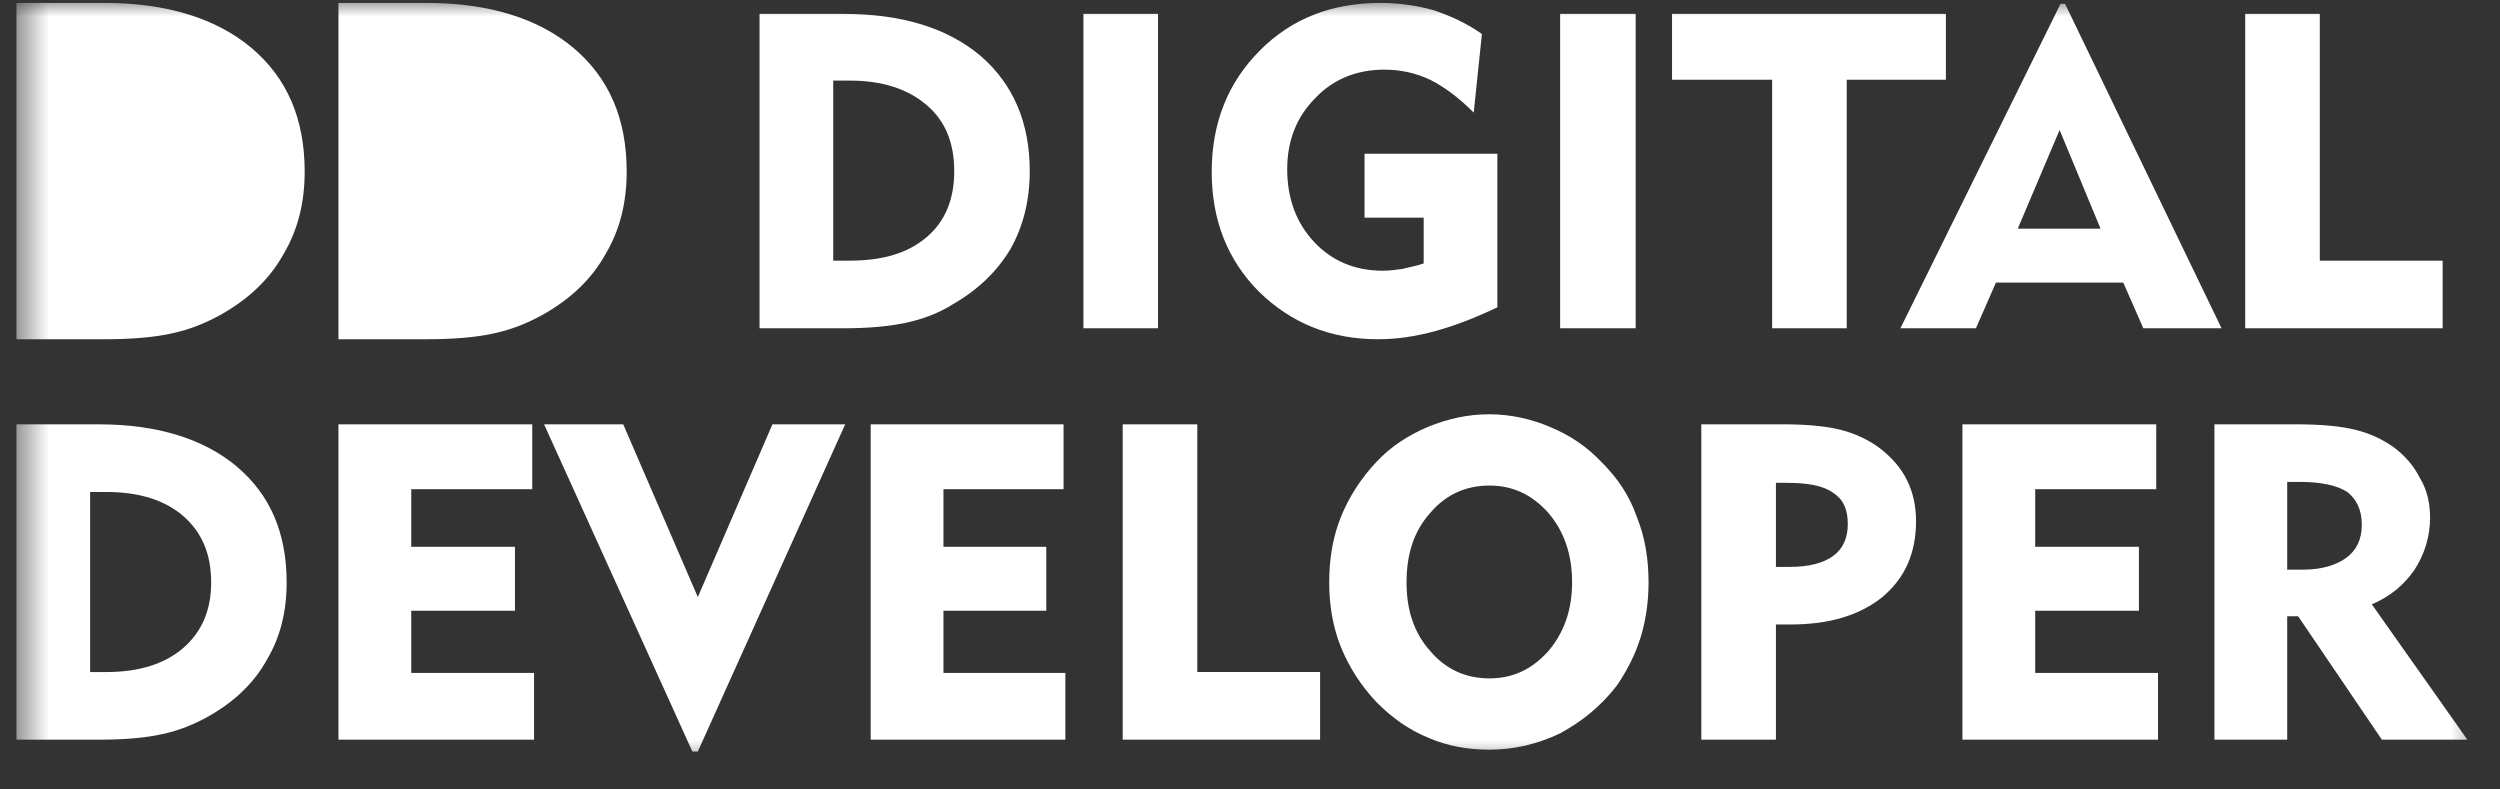 <?xml version="1.0" encoding="UTF-8"?> <svg xmlns="http://www.w3.org/2000/svg" width="76" height="24" viewBox="0 0 76 24" fill="none"><rect x="0" y="0" width="76" height="24" fill="#333333" stroke="none"/><mask id="mask0_500_274" style="mask-type:luminance" maskUnits="userSpaceOnUse" x="0" y="0" width="76" height="24"><path d="M75.5 0H0.5V23.311H75.5V0Z" fill="white"></path></mask><g mask="url(#mask0_500_274)"><path d="M25.33 7.924H25.828C26.824 7.924 27.598 7.702 28.179 7.202C28.732 6.729 29.009 6.062 29.009 5.201C29.009 4.34 28.732 3.673 28.179 3.201C27.598 2.701 26.824 2.45 25.828 2.45H25.33V7.924ZM23.09 9.98V0.422H25.634C27.404 0.422 28.787 0.839 29.811 1.7C30.806 2.562 31.304 3.729 31.304 5.201C31.304 6.09 31.11 6.868 30.723 7.563C30.308 8.257 29.728 8.813 28.953 9.258C28.511 9.535 28.041 9.702 27.543 9.813C27.017 9.924 26.381 9.98 25.634 9.98H23.09ZM32.936 9.98V0.422H35.204V9.98H32.936ZM45.52 4.673V9.341C44.884 9.646 44.248 9.897 43.639 10.063C43.031 10.23 42.45 10.313 41.897 10.313C40.431 10.313 39.242 9.813 38.274 8.869C37.306 7.896 36.836 6.674 36.836 5.229C36.836 3.729 37.333 2.506 38.301 1.534C39.269 0.561 40.486 0.089 41.98 0.089C42.533 0.089 43.086 0.172 43.584 0.311C44.082 0.478 44.58 0.7 45.05 1.034L44.801 3.423C44.358 2.978 43.916 2.645 43.473 2.423C43.059 2.228 42.588 2.117 42.09 2.117C41.261 2.117 40.542 2.395 39.989 2.978C39.408 3.562 39.131 4.284 39.131 5.145C39.131 6.035 39.408 6.785 39.961 7.368C40.486 7.924 41.178 8.23 42.035 8.23C42.229 8.23 42.45 8.202 42.644 8.174C42.837 8.118 43.059 8.091 43.28 8.007V6.618H41.482V4.673H45.52ZM47.428 9.98V0.422H49.724V9.98H47.428ZM53.873 9.98V2.423H50.83V0.422H59.155V2.423H56.14V9.98H53.873ZM61.34 6.951H63.857L62.612 3.951L61.34 6.951ZM57.772 9.98L62.64 0.117H62.778L67.535 9.98H65.157L64.548 8.591H60.676L60.068 9.98H57.772ZM68.254 9.98V0.422H70.522V7.924H74.256V9.98H68.254Z" fill="white"></path><path d="M2.74 20.43H3.238C4.234 20.43 5.008 20.18 5.561 19.707C6.142 19.207 6.419 18.541 6.419 17.707C6.419 16.846 6.142 16.179 5.561 15.679C5.008 15.206 4.234 14.956 3.238 14.956H2.74V20.43ZM0.5 22.486V12.9H3.017C4.787 12.9 6.197 13.345 7.193 14.178C8.216 15.04 8.714 16.207 8.714 17.707C8.714 18.596 8.521 19.374 8.106 20.069C7.719 20.763 7.138 21.319 6.363 21.763C5.921 22.013 5.451 22.208 4.925 22.319C4.427 22.43 3.791 22.486 3.017 22.486H0.5Z" fill="white"></path><path d="M10.289 22.485V12.899H16.18V14.872H12.502V16.622H15.655V18.567H12.502V20.457H16.235V22.485H10.289ZM21.214 22.846H21.048L16.54 12.899H18.946L21.214 18.151L23.482 12.899H25.694L21.214 22.846ZM26.469 22.485V12.899H32.332V14.872H28.681V16.622H31.807V18.567H28.681V20.457H32.387V22.485H26.469ZM34.13 22.485V12.899H36.398V20.429H40.131V22.485H34.13ZM42.759 17.706C42.759 18.54 42.98 19.234 43.478 19.79C43.948 20.346 44.557 20.623 45.276 20.623C45.995 20.623 46.576 20.346 47.073 19.79C47.544 19.234 47.792 18.54 47.792 17.706C47.792 16.845 47.544 16.15 47.073 15.594C46.576 15.039 45.995 14.761 45.276 14.761C44.557 14.761 43.948 15.039 43.478 15.594C42.98 16.15 42.759 16.845 42.759 17.706ZM40.408 17.706C40.408 16.984 40.519 16.317 40.767 15.706C41.017 15.094 41.376 14.539 41.846 14.039C42.289 13.566 42.814 13.233 43.395 12.983C44.004 12.733 44.612 12.594 45.276 12.594C45.912 12.594 46.548 12.733 47.129 12.983C47.737 13.233 48.263 13.594 48.705 14.066C49.175 14.539 49.535 15.066 49.756 15.706C50.005 16.317 50.116 16.984 50.116 17.706C50.116 18.289 50.033 18.873 49.867 19.401C49.701 19.929 49.452 20.401 49.148 20.846C48.678 21.457 48.097 21.929 47.433 22.29C46.742 22.624 46.023 22.79 45.276 22.79C44.612 22.79 44.004 22.679 43.423 22.429C42.814 22.179 42.316 21.818 41.846 21.346C41.376 20.846 41.017 20.29 40.767 19.679C40.519 19.067 40.408 18.401 40.408 17.706ZM54.292 14.678H53.988V17.234H54.403C54.983 17.234 55.426 17.122 55.73 16.9C56.034 16.678 56.173 16.345 56.173 15.928C56.173 15.483 56.034 15.178 55.73 14.983C55.426 14.761 54.956 14.678 54.292 14.678ZM51.72 22.485V12.899H54.182C54.928 12.899 55.509 12.955 55.952 13.066C56.394 13.177 56.809 13.372 57.141 13.622C57.5 13.9 57.777 14.205 57.971 14.594C58.164 14.983 58.247 15.4 58.247 15.845C58.247 16.817 57.915 17.567 57.224 18.151C56.532 18.706 55.62 18.984 54.43 18.984C54.319 18.984 54.237 18.984 54.154 18.984C54.099 18.984 54.043 18.984 53.988 18.984V22.485H51.72ZM59.658 22.485V12.899H65.549V14.872H61.87V16.622H65.023V18.567H61.87V20.457H65.604V22.485H59.658ZM69.918 14.65H69.531V17.317H70.029C70.582 17.317 71.025 17.178 71.329 16.956C71.633 16.733 71.799 16.4 71.799 15.956C71.799 15.483 71.633 15.178 71.357 14.955C71.052 14.761 70.582 14.65 69.918 14.65ZM67.319 22.485V12.899H69.78C70.554 12.899 71.163 12.955 71.605 13.066C72.048 13.177 72.408 13.344 72.767 13.594C73.099 13.844 73.376 14.15 73.569 14.539C73.79 14.9 73.874 15.317 73.874 15.733C73.874 16.317 73.707 16.845 73.403 17.317C73.099 17.762 72.684 18.123 72.104 18.373L75.007 22.485H72.408L69.863 18.734H69.531V22.485H67.319Z" fill="white"></path><path d="M10.289 10.313V0.089H12.974C14.862 0.089 16.366 0.563 17.428 1.452C18.52 2.371 19.051 3.616 19.051 5.216C19.051 6.164 18.845 6.994 18.402 7.735C17.989 8.476 17.369 9.069 16.543 9.543C16.071 9.809 15.57 10.017 15.009 10.136C14.478 10.254 13.8 10.313 12.974 10.313H10.289Z" fill="white"></path><path d="M0.5 10.313V0.089H3.185C5.073 0.089 6.577 0.563 7.639 1.452C8.731 2.371 9.262 3.616 9.262 5.216C9.262 6.164 9.055 6.994 8.613 7.735C8.2 8.476 7.58 9.069 6.754 9.543C6.282 9.809 5.781 10.017 5.22 10.136C4.689 10.254 4.011 10.313 3.185 10.313H0.5Z" fill="white"></path></g></svg> 